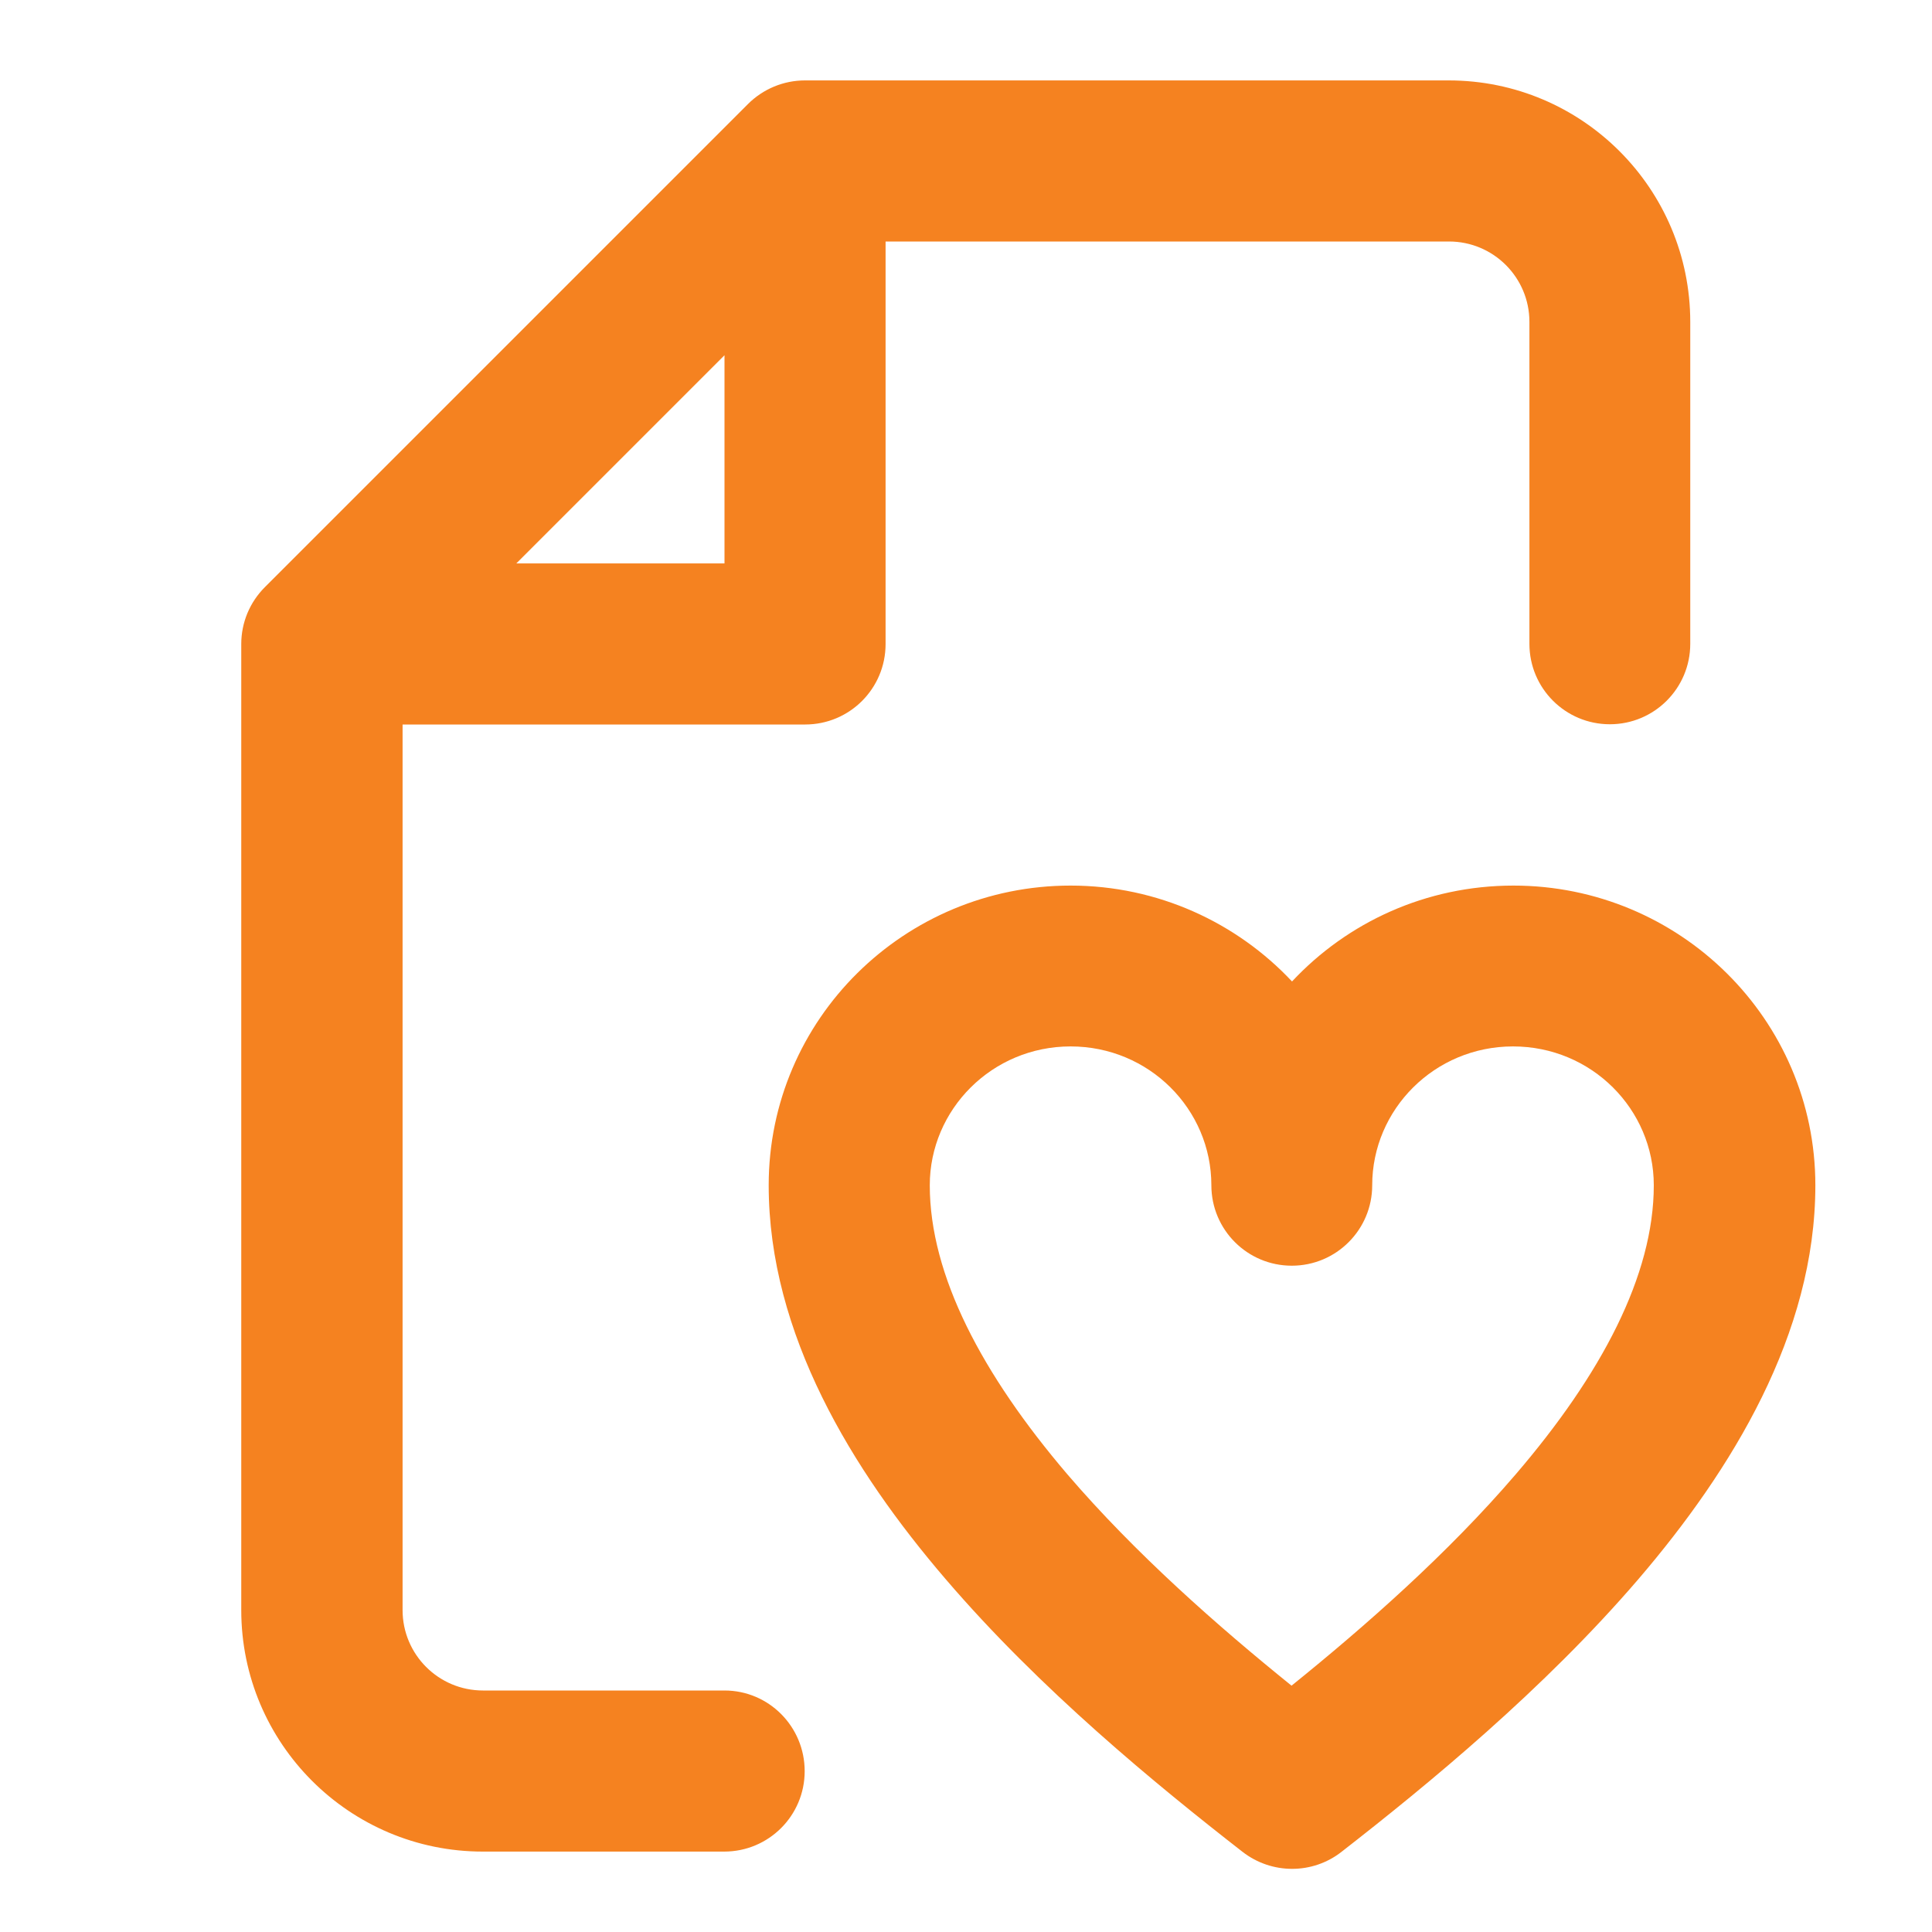<?xml version="1.0" encoding="utf-8"?>
<!-- Generator: Adobe Illustrator 25.4.1, SVG Export Plug-In . SVG Version: 6.00 Build 0)  -->
<svg version="1.1" id="Layer_1" xmlns="http://www.w3.org/2000/svg" xmlns:xlink="http://www.w3.org/1999/xlink" x="0px" y="0px"
	 viewBox="0 0 800 800" style="enable-background:new 0 0 800 800;" xml:space="preserve">
<style type="text/css">
	.st0{fill-rule:evenodd;clip-rule:evenodd;fill:#F58220;}
</style>
<path class="st0" d="M333.3,33.3c-8.8,0-17.3,3.5-23.6,9.8l-200,200c-6.3,6.3-9.8,14.7-9.8,23.6v400c0,55.2,44.8,100,100,100h100
	c18.4,0,33.3-14.9,33.3-33.3S318.4,700,300,700H200c-18.4,0-33.3-14.9-33.3-33.3V300h166.7c18.4,0,33.3-14.9,33.3-33.3V100H600
	c18.4,0,33.3,14.9,33.3,33.3v133.3c0,18.4,14.9,33.3,33.3,33.3s33.3-14.9,33.3-33.3V133.3c0-55.2-44.8-100-100-100H333.3z
	 M300,233.3h-86.2l86.2-86.2V233.3z M385,490.8c0-31.4,25.8-57.5,58.3-57.5c32.5,0,58.3,26,58.3,57.5c0,18.4,14.9,33.3,33.3,33.3
	c18.4,0,33.3-14.9,33.3-33.3c0-31.4,25.8-57.5,58.3-57.5c32.5,0,58.3,26,58.3,57.5c0,37.3-21.7,78.3-57.1,119.6
	c-28.2,32.9-62.3,62.9-92.9,87.6c-30.6-24.7-64.7-54.7-92.9-87.6C406.7,569.1,385,528.1,385,490.8z M443.3,366.7
	c36.1,0,68.8,15.3,91.7,39.7c22.9-24.5,55.5-39.7,91.7-39.7c68.7,0,125,55.3,125,124.1c0,61.6-34.6,117.9-73.2,163
	c-39.3,45.8-87.3,85.2-123,113c-12,9.4-28.9,9.4-41,0c-35.7-27.8-83.8-67.2-123-113c-38.6-45-73.2-101.4-73.2-163
	C318.3,421.9,374.6,366.7,443.3,366.7z"/>
</svg>
